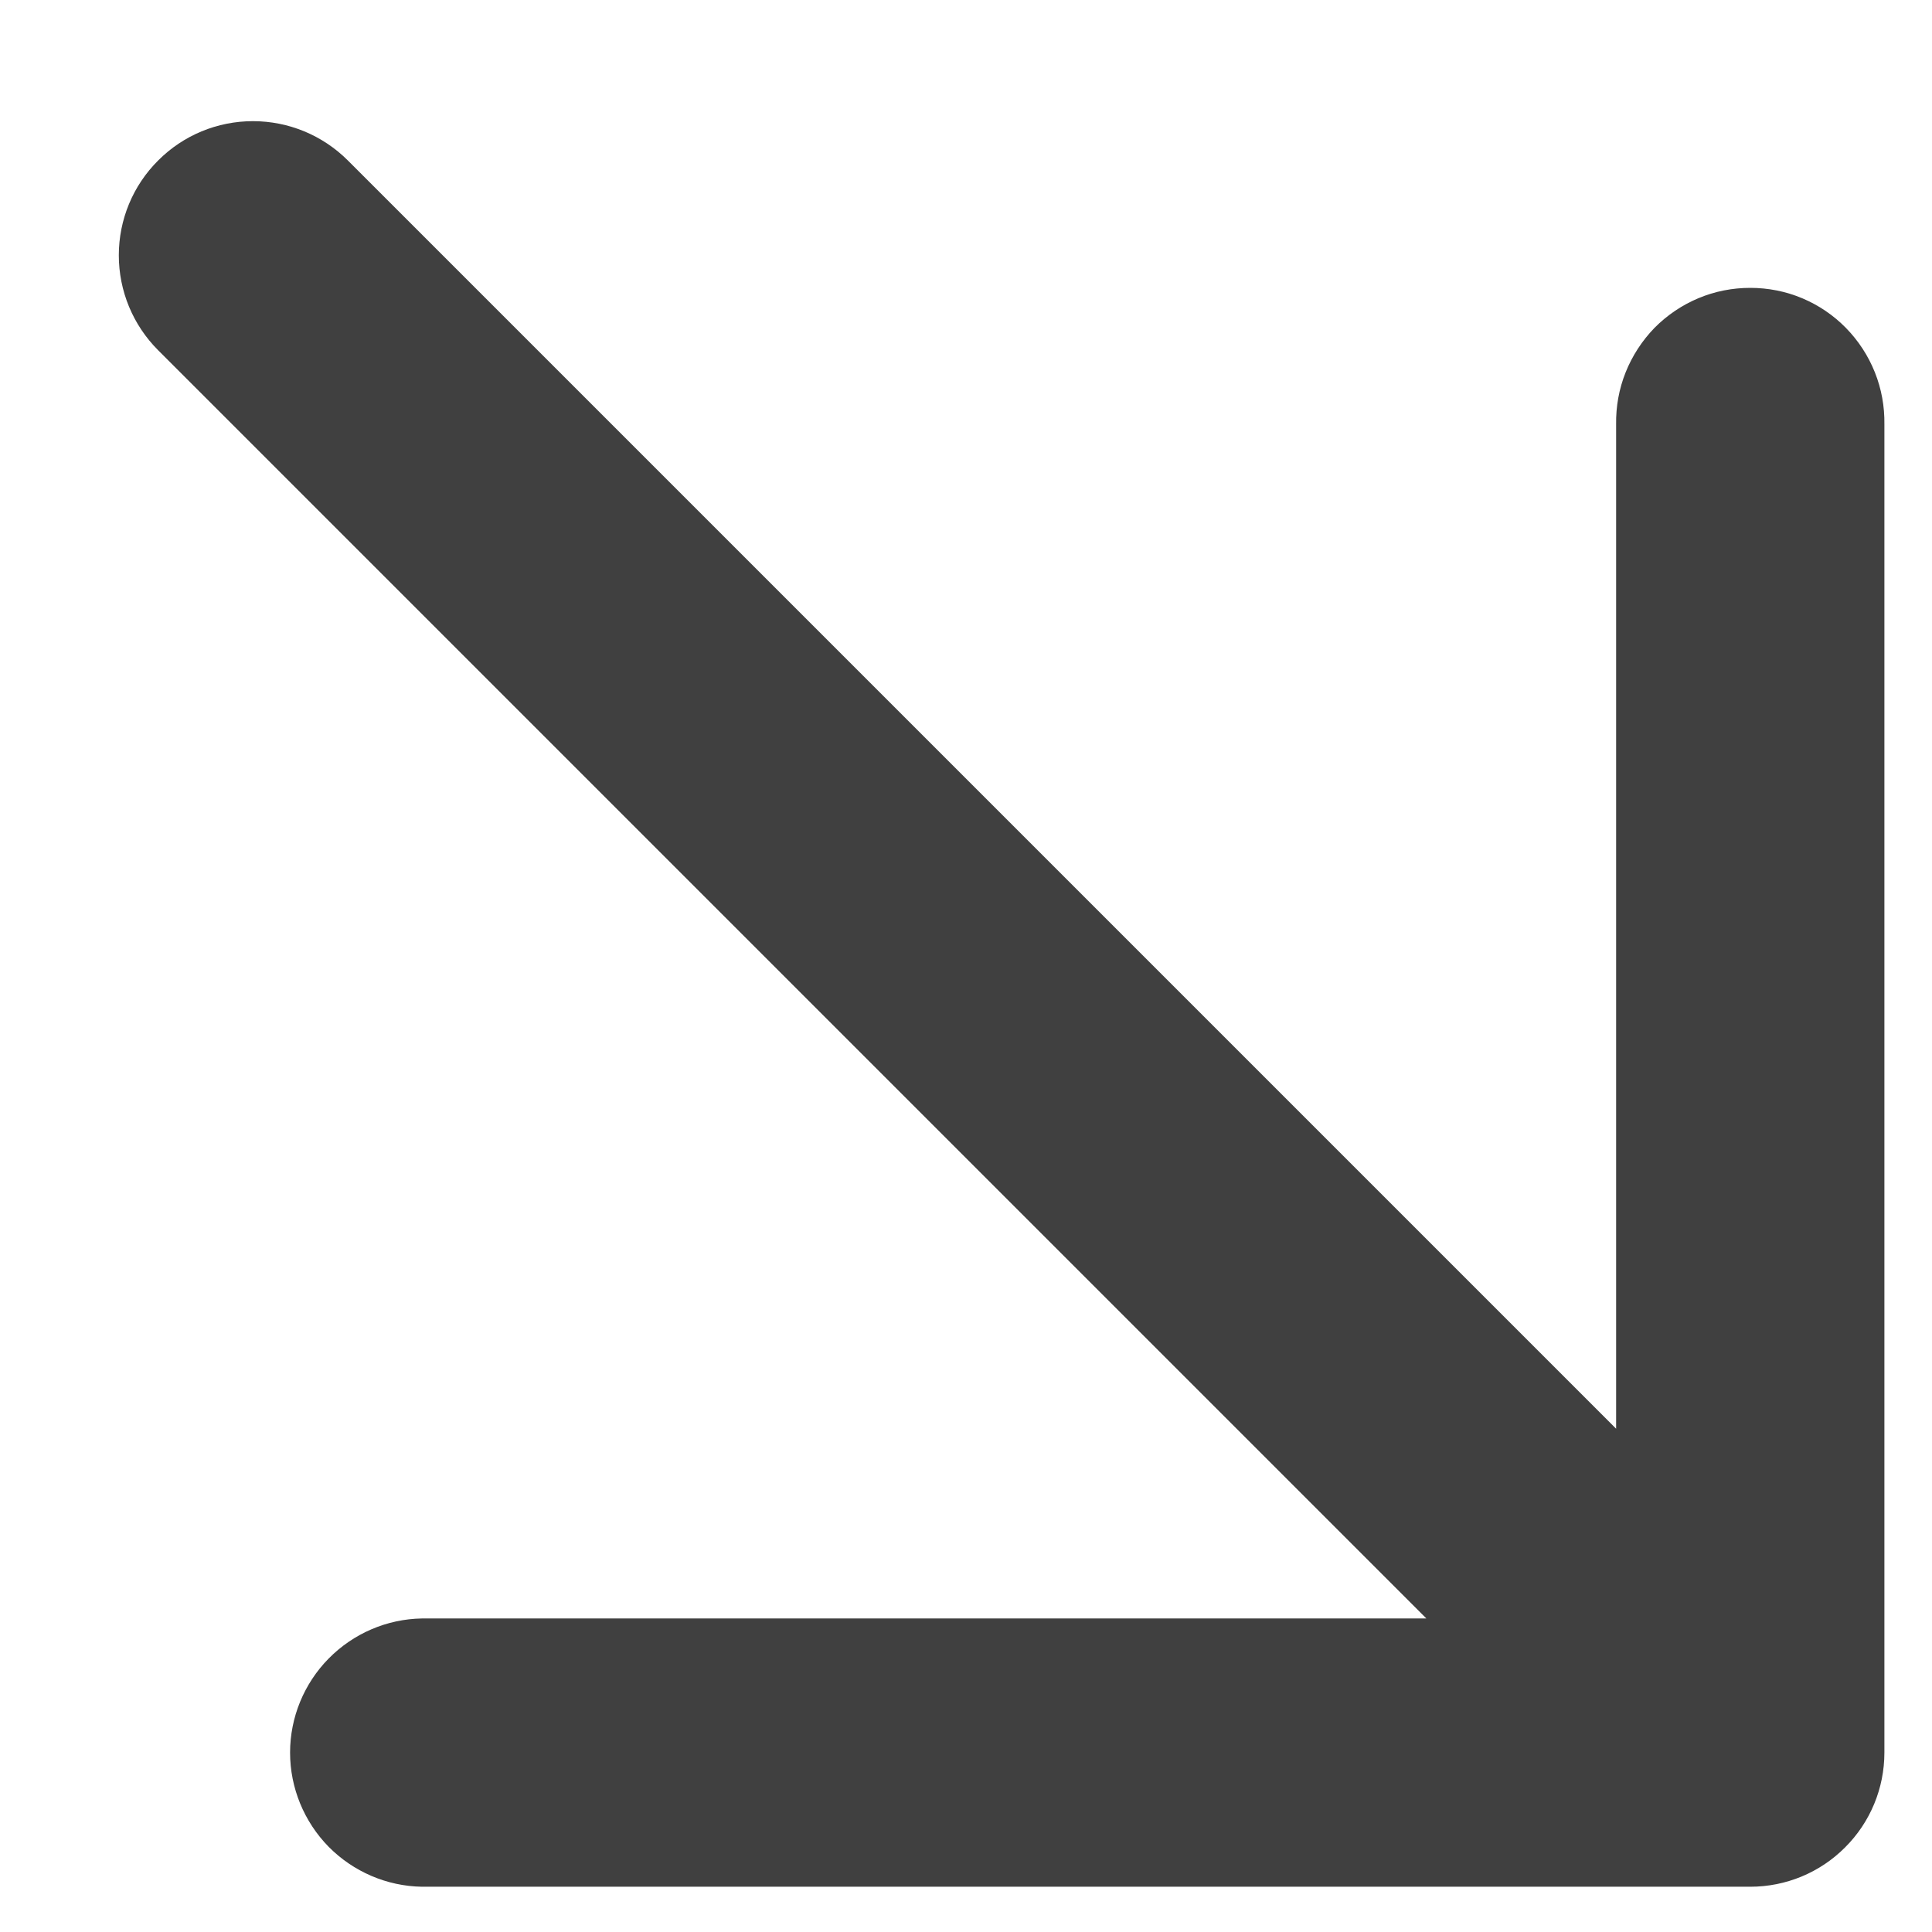 <svg xmlns="http://www.w3.org/2000/svg" width="14" height="14" viewBox="0 0 14 14" fill="none"><path d="M2.521 1.163L11.711 10.353L11.711 3.075C11.709 2.946 11.732 2.818 11.78 2.698C11.828 2.578 11.899 2.469 11.989 2.376C12.08 2.284 12.188 2.211 12.307 2.161C12.426 2.111 12.554 2.086 12.683 2.086C12.812 2.086 12.94 2.111 13.059 2.161C13.178 2.211 13.286 2.284 13.376 2.376C13.467 2.469 13.538 2.578 13.586 2.698C13.634 2.818 13.657 2.946 13.655 3.075L13.655 12.7C13.655 12.958 13.553 13.205 13.37 13.387C13.188 13.57 12.941 13.672 12.683 13.672L3.058 13.672C2.803 13.668 2.56 13.563 2.381 13.382C2.203 13.2 2.102 12.955 2.102 12.7C2.102 12.445 2.203 12.2 2.381 12.019C2.56 11.837 2.803 11.732 3.058 11.728L10.336 11.728L1.146 2.538C0.963 2.355 0.861 2.108 0.861 1.85C0.861 1.592 0.963 1.345 1.146 1.163C1.328 0.98 1.575 0.878 1.833 0.878C2.091 0.878 2.338 0.98 2.521 1.163Z" fill="#404040"></path></svg>